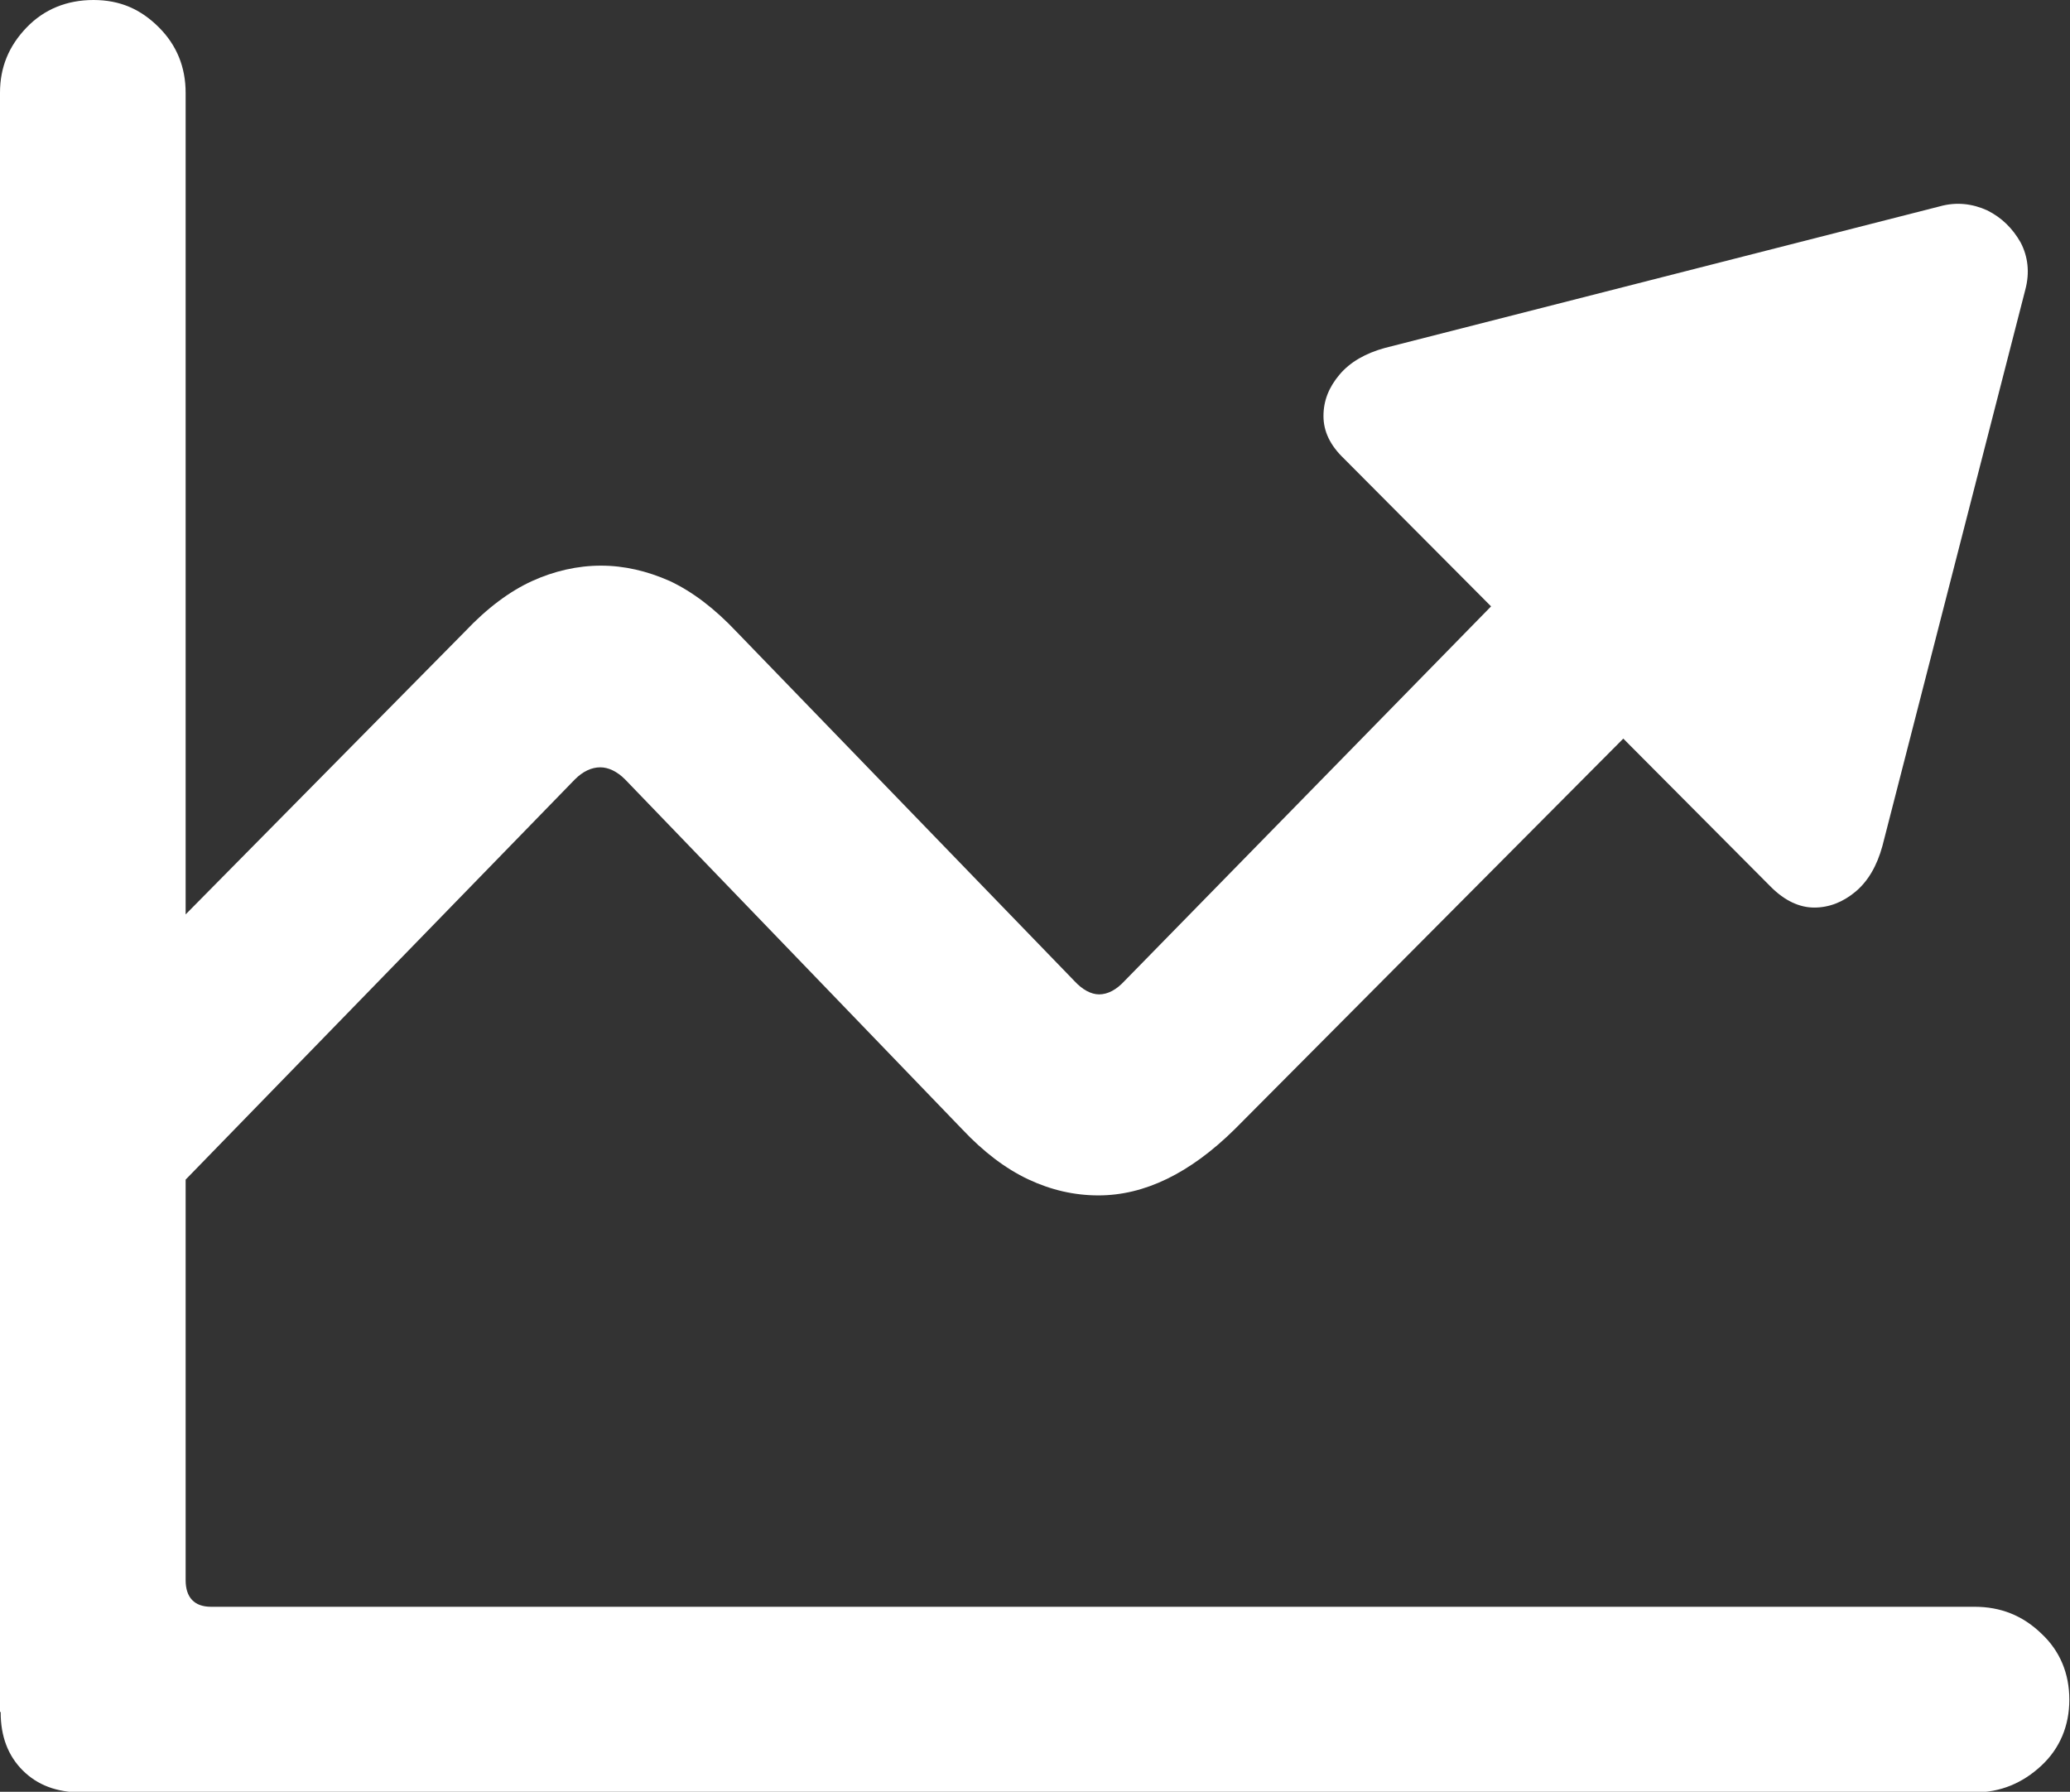 <?xml version="1.0" encoding="UTF-8"?>
<svg id="Layer_2" xmlns="http://www.w3.org/2000/svg" viewBox="0 0 31 26.83">
  <rect x="0" y="0" width="31" height="26.83" fill="#333333" stroke="none"/>
  <defs>
    <style>
      .cls-1 {
        fill: #fff;
      }
    </style>
  </defs>
  <g id="Layer_1-2" data-name="Layer_1">
    <path class="cls-1" d="M0,25.63V1.39c0-.38.13-.7.4-.98.26-.27.6-.41,1-.41s.71.14.98.41c.27.27.4.6.4.98v22.27c0,.26.13.4.38.4h26.41c.39,0,.72.13,1,.4.28.26.42.6.42.99s-.14.73-.42.99c-.28.26-.61.4-1,.4H1.22c-.37,0-.66-.11-.88-.33s-.33-.51-.33-.87ZM2.55,17.9l-1.98-1.97,6.39-6.47c.34-.36.68-.61,1.01-.76s.68-.23,1.03-.23.69.08,1.03.23c.34.16.67.41,1,.76l5.06,5.23c.12.13.25.2.37.2.13,0,.26-.07.38-.2l5.49-5.61-2.2-2.21c-.21-.2-.31-.41-.31-.64s.08-.43.24-.62.39-.32.68-.4l8.31-2.12c.25-.07.49-.04.71.06.22.11.38.27.5.48.11.21.14.45.07.71l-2.14,8.33c-.08.29-.21.52-.4.68-.19.16-.4.24-.62.24s-.44-.1-.65-.31l-2.21-2.22-5.82,5.85c-.67.66-1.35.99-2.04.99-.36,0-.71-.08-1.05-.24-.34-.16-.67-.41-.99-.75l-5.05-5.24c-.12-.12-.25-.18-.37-.18-.13,0-.26.06-.38.18l-6.06,6.23Z"/>
  </g>
</svg>